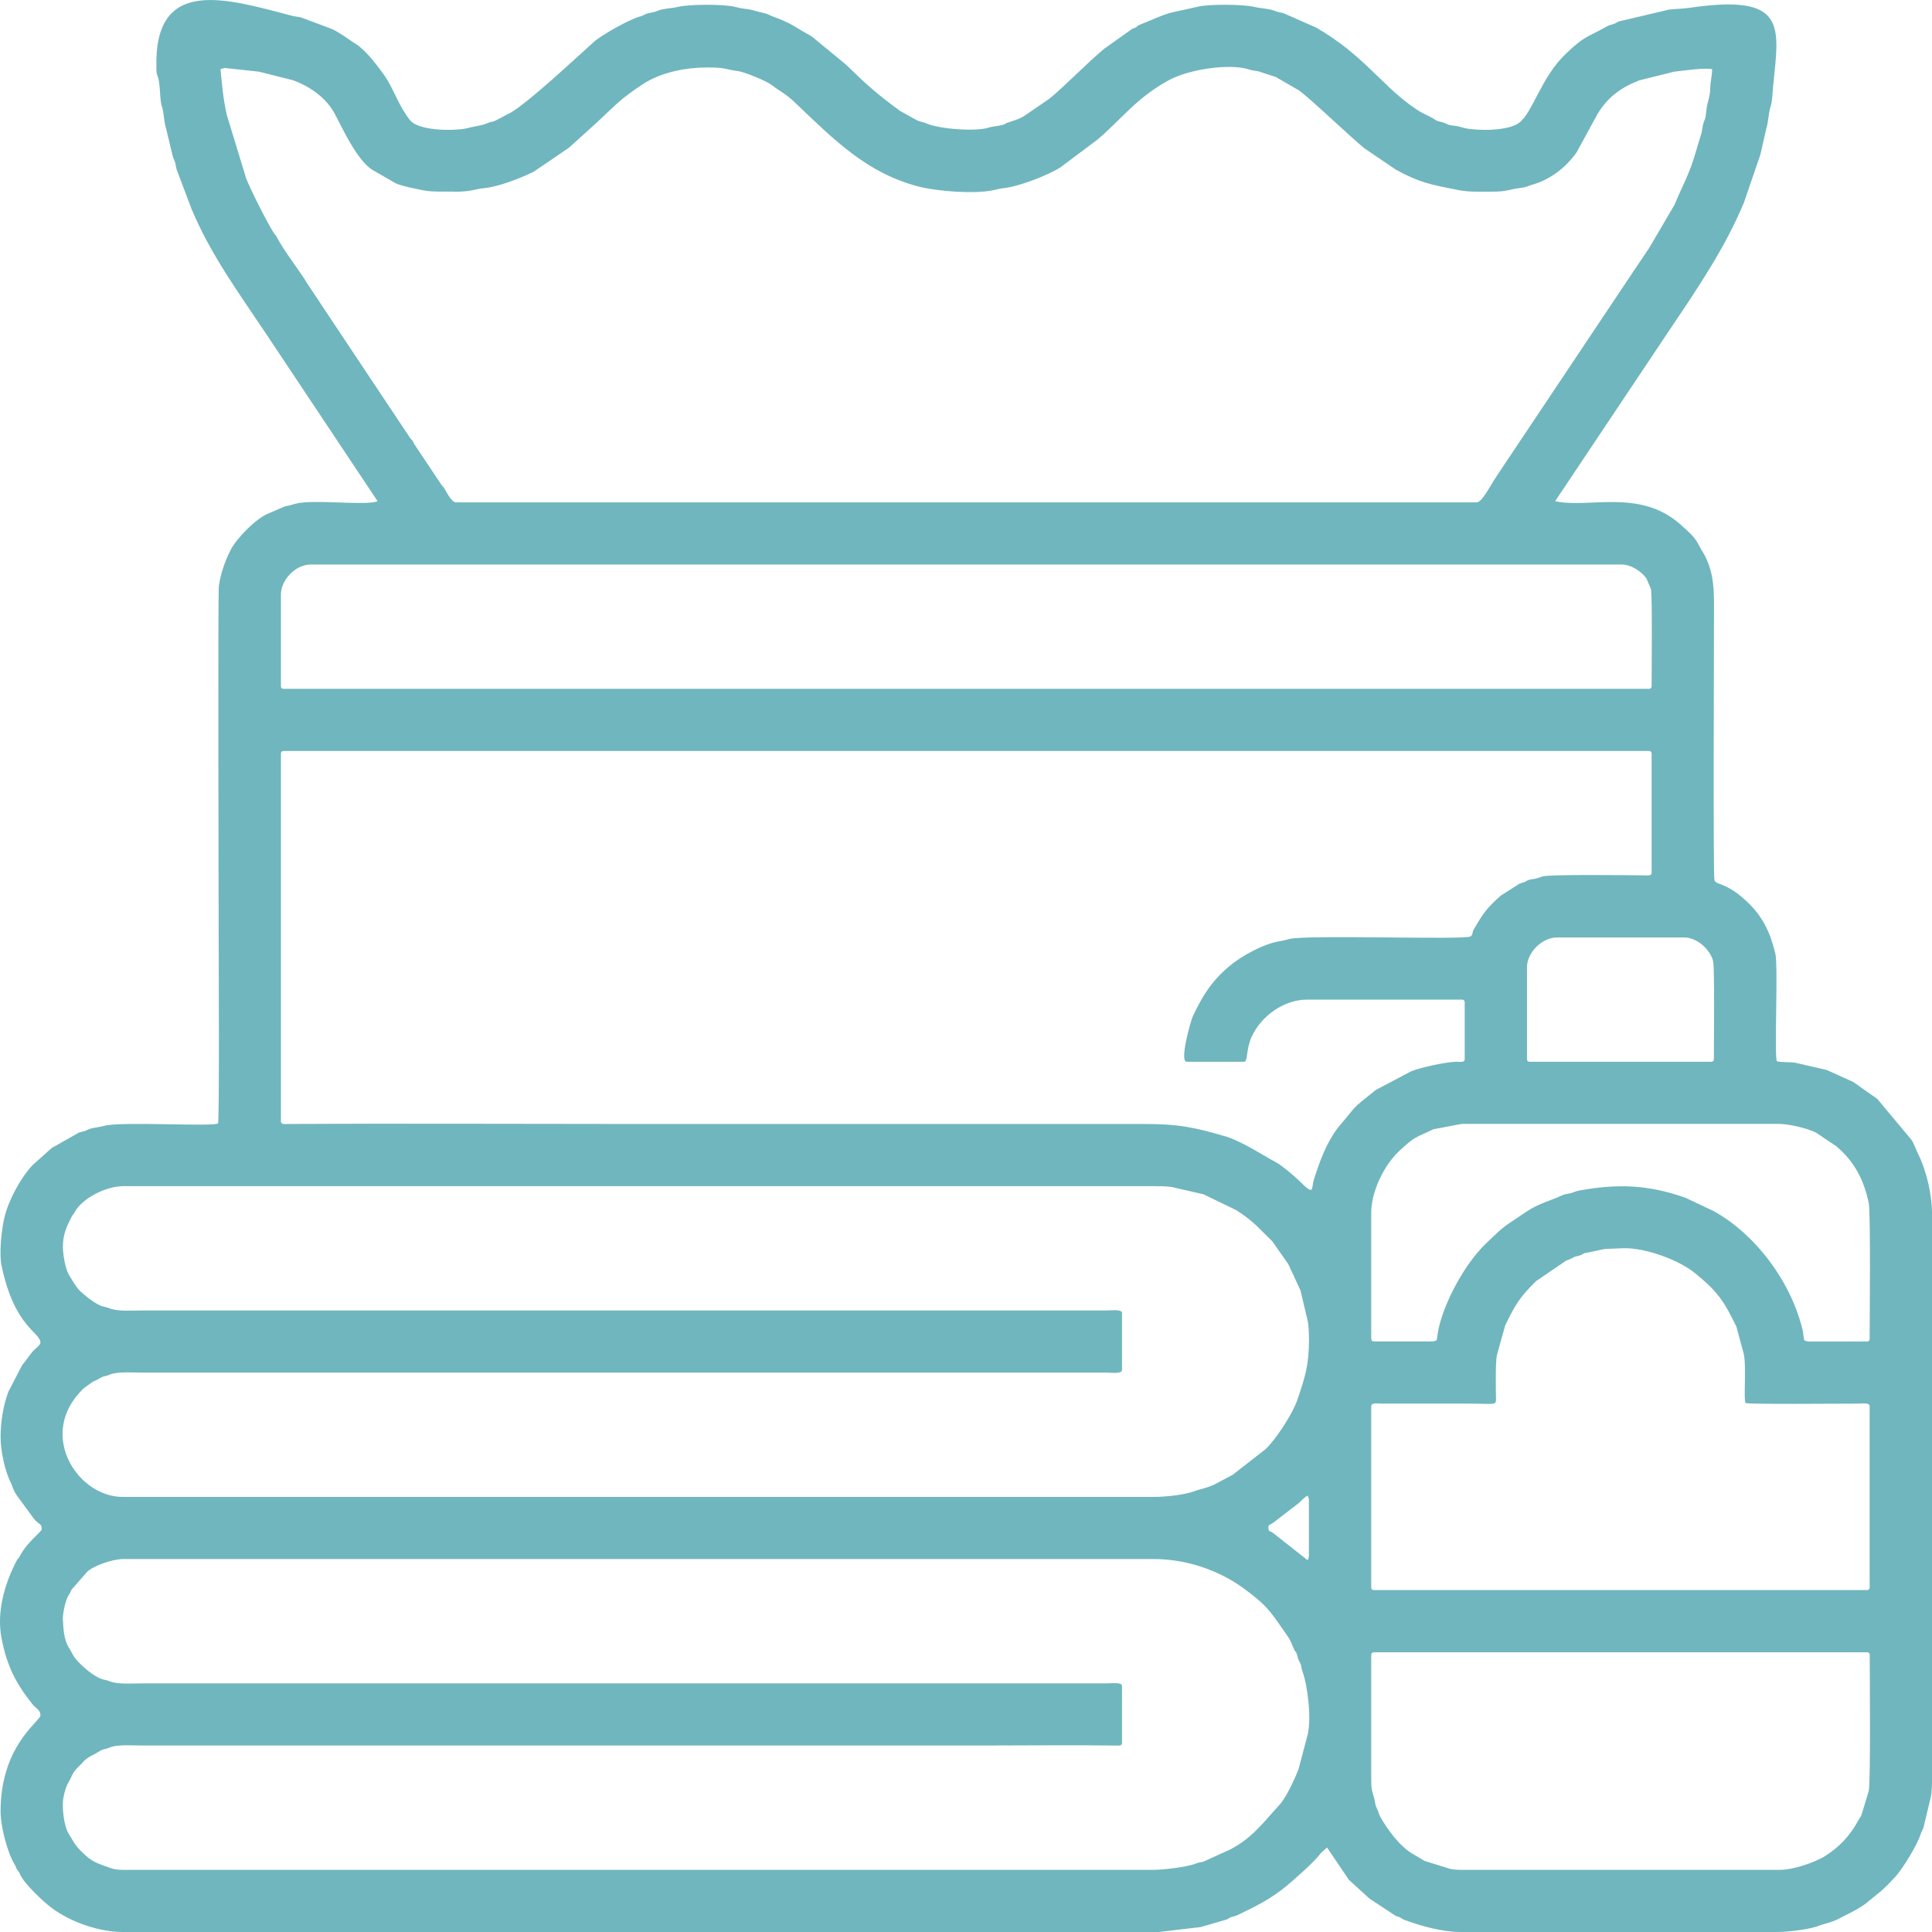 <?xml version="1.0" encoding="UTF-8"?> <svg xmlns="http://www.w3.org/2000/svg" width="76" height="76" viewBox="0 0 76 76" fill="none"> <g clip-path="url(#clip0_30_149)"> <path fill-rule="evenodd" clip-rule="evenodd" d="M6.149 2.679C6.16 3.033 6.207 2.899 6.259 3.246C6.297 3.505 6.294 3.748 6.328 4.01C6.342 4.126 6.384 4.22 6.41 4.344C6.459 4.59 6.459 4.829 6.533 5.052L6.774 6.059C6.802 6.211 6.848 6.261 6.882 6.368C6.918 6.482 6.921 6.595 6.962 6.703L7.539 8.231C8.307 10.054 9.381 11.502 10.508 13.192L14.852 19.714C14.44 19.911 12.28 19.621 11.602 19.821C11.444 19.868 11.394 19.884 11.21 19.919L10.542 20.206C10.076 20.392 9.303 21.18 9.075 21.628C8.85 22.072 8.673 22.575 8.608 23.07C8.57 23.356 8.601 36.126 8.601 36.511C8.601 37.186 8.635 44.13 8.577 44.189C8.431 44.336 4.744 44.1 4.094 44.29C3.897 44.348 3.608 44.354 3.425 44.454C3.31 44.515 3.219 44.511 3.107 44.553L2.042 45.154L1.279 45.835C0.808 46.337 0.34 47.214 0.179 47.868C0.07 48.312 -0.046 49.278 0.063 49.797C0.576 52.237 1.591 52.396 1.591 52.822C1.591 52.907 1.351 53.089 1.291 53.158C1.139 53.33 1.027 53.524 0.874 53.696L0.331 54.744C0.122 55.298 0.023 55.951 0.023 56.539C0.023 57.058 0.187 57.873 0.438 58.35C0.476 58.421 0.492 58.562 0.645 58.803L1.318 59.722C1.56 60.022 1.64 59.908 1.64 60.158C1.64 60.254 1.057 60.669 0.783 61.209C0.73 61.311 0.697 61.309 0.652 61.397C0.176 62.318 -0.144 63.423 0.065 64.468C0.278 65.542 0.619 66.221 1.292 67.058C1.44 67.225 1.592 67.267 1.592 67.493C1.49 67.78 0.023 68.73 0.023 71.258C0.023 71.847 0.284 72.872 0.586 73.362C0.631 73.433 0.632 73.494 0.682 73.56C0.757 73.663 0.732 73.599 0.793 73.741C0.941 74.078 1.661 74.775 2.029 75.05C2.781 75.611 3.894 76 4.827 76H45.586L47.228 75.806L48.198 75.525C48.326 75.493 48.315 75.465 48.413 75.422C48.499 75.384 48.572 75.386 48.657 75.347C49.34 75.021 49.963 74.718 50.595 74.2C50.819 74.017 51.74 73.215 51.947 72.908L52.202 72.675L53.06 73.946L53.867 74.683L54.87 75.344C54.952 75.399 54.972 75.378 55.062 75.421C55.139 75.457 55.148 75.485 55.234 75.519C55.893 75.765 56.745 76 57.447 76H69.898C70.327 76 71.207 75.897 71.541 75.756C71.654 75.709 72.146 75.598 72.386 75.449C72.468 75.398 73.151 75.095 73.456 74.829C74.001 74.381 74.009 74.417 74.56 73.827C74.864 73.484 75.4 72.606 75.548 72.172C75.574 72.062 75.627 72.001 75.664 71.895L75.957 70.672C75.993 70.499 76.003 70.176 76.003 69.96V47.807C76.003 46.993 75.794 46.07 75.431 45.344C75.353 45.189 75.291 44.975 75.186 44.831L73.85 43.23L72.902 42.562L71.856 42.09L70.622 41.806C70.451 41.775 70.004 41.794 69.9 41.744C69.788 41.633 69.956 37.988 69.836 37.504C69.631 36.679 69.356 36.071 68.731 35.477C67.879 34.667 67.505 34.841 67.44 34.613C67.389 34.431 67.424 25.219 67.424 24.067C67.424 23.243 67.442 22.574 67.04 21.81C66.677 21.24 66.857 21.29 66.084 20.613C64.477 19.207 62.469 20.016 61.176 19.714L65.686 12.965C66.737 11.404 67.879 9.728 68.606 7.957L69.249 6.081L69.48 5.064C69.55 4.845 69.561 4.585 69.612 4.34C69.632 4.24 69.674 4.137 69.694 4.006C69.733 3.752 69.73 3.503 69.766 3.246C69.986 1.018 70.273 -0.252 66.476 0.306C66.233 0.342 65.937 0.348 65.663 0.376L63.679 0.843C63.626 0.863 63.584 0.898 63.52 0.927C63.385 0.989 63.335 0.962 63.198 1.046C62.425 1.482 62.35 1.391 61.585 2.126C60.618 3.056 60.305 4.395 59.775 4.819C59.342 5.166 58.096 5.147 57.622 5.04C57.489 5.01 57.398 4.97 57.247 4.95C57.074 4.928 57.002 4.93 56.872 4.859C56.767 4.802 56.629 4.794 56.517 4.747C56.446 4.718 56.442 4.692 56.383 4.662C55.953 4.431 55.929 4.46 55.499 4.149C54.293 3.277 53.596 2.142 51.78 1.087L50.488 0.518C50.325 0.483 50.259 0.471 50.122 0.419C49.903 0.337 49.574 0.329 49.338 0.271C48.916 0.166 47.554 0.157 47.122 0.263C45.693 0.593 46.258 0.388 44.824 0.978C44.728 1.018 44.757 1.034 44.679 1.079C44.627 1.108 44.586 1.109 44.525 1.144L43.437 1.918C42.812 2.427 41.728 3.543 41.256 3.9L40.282 4.566C40.083 4.7 39.675 4.806 39.617 4.831C39.528 4.868 39.567 4.872 39.469 4.904C39.274 4.966 39.059 4.965 38.877 5.024C38.388 5.182 36.924 5.079 36.419 4.845C36.308 4.794 36.175 4.789 36.067 4.731L35.407 4.364C34.493 3.696 34.096 3.336 33.27 2.534L31.927 1.429C31.163 1.006 31.158 0.923 30.388 0.643C30.25 0.597 30.22 0.547 30.05 0.514C29.773 0.459 29.581 0.369 29.289 0.344C29.144 0.33 29.034 0.298 28.901 0.267C28.446 0.162 27.122 0.16 26.665 0.272C26.433 0.329 26.097 0.329 25.882 0.42C25.744 0.478 25.679 0.484 25.515 0.518C25.355 0.551 25.336 0.608 25.18 0.648C24.761 0.757 23.673 1.374 23.376 1.635C22.857 2.095 20.582 4.236 19.967 4.495L19.502 4.739C19.392 4.794 19.272 4.794 19.15 4.853C18.967 4.942 18.636 4.97 18.402 5.037C18.012 5.147 16.495 5.185 16.127 4.725C15.689 4.176 15.512 3.556 15.151 3.009C14.862 2.606 14.41 1.985 13.988 1.725C13.82 1.621 13.293 1.229 13.02 1.127L11.88 0.7C11.764 0.655 11.642 0.66 11.512 0.627C8.947 -0.039 6.044 -0.987 6.153 2.68L6.149 2.679ZM17.816 7.536C17.43 7.536 16.967 7.556 16.602 7.477C16.27 7.405 15.893 7.344 15.585 7.22L14.636 6.675C14.046 6.286 13.506 5.12 13.184 4.505C12.839 3.846 12.21 3.414 11.542 3.16L10.192 2.82L8.847 2.675C8.79 2.678 8.737 2.706 8.674 2.721C8.744 3.418 8.763 3.779 8.917 4.507L9.684 7.02C9.838 7.418 10.492 8.735 10.789 9.193C10.835 9.253 10.839 9.229 10.875 9.302C11.187 9.909 11.792 10.647 12.105 11.18L13.582 13.4L16.126 17.219C16.163 17.28 16.189 17.284 16.228 17.338C16.268 17.393 16.263 17.416 16.295 17.467L17.372 19.082C17.406 19.126 17.431 19.136 17.463 19.187C17.536 19.301 17.755 19.763 17.939 19.763H58.085C58.304 19.763 58.621 19.101 58.879 18.722L64.221 10.726L64.88 9.746L65.875 8.049C66.133 7.416 66.463 6.819 66.652 6.159L66.937 5.221C66.96 5.122 66.974 4.966 67.002 4.869C67.037 4.749 67.084 4.688 67.1 4.552C67.116 4.423 67.126 4.285 67.146 4.181C67.193 3.937 67.272 3.778 67.276 3.48C67.28 3.199 67.35 3.004 67.35 2.722C67.062 2.655 66.238 2.778 65.855 2.82L64.482 3.162C63.76 3.448 63.257 3.807 62.842 4.484L62.022 5.99C61.616 6.57 60.997 7.06 60.302 7.257C60.103 7.314 60.038 7.371 59.804 7.395C59.373 7.441 59.353 7.54 58.651 7.54C58.241 7.54 57.753 7.558 57.367 7.477C56.276 7.257 55.877 7.2 54.911 6.675L53.672 5.833C53.169 5.434 51.414 3.751 51.07 3.539L50.185 3.028L49.483 2.8C49.325 2.784 49.229 2.762 49.096 2.722C48.366 2.499 46.781 2.711 45.957 3.166C44.69 3.865 44.133 4.675 43.168 5.495L41.712 6.585C41.209 6.904 40.075 7.338 39.489 7.401C39.347 7.416 39.234 7.445 39.098 7.476C38.374 7.642 36.889 7.532 36.137 7.338C34.095 6.809 32.815 5.501 31.305 4.066C30.888 3.661 30.725 3.63 30.373 3.356C30.135 3.171 29.348 2.863 29.066 2.801C28.559 2.747 28.616 2.653 27.818 2.653C27.046 2.653 26.02 2.817 25.245 3.338C24.381 3.917 24.275 4.077 23.474 4.823L22.381 5.811L20.997 6.753C20.498 7.005 19.592 7.351 19.07 7.398C18.624 7.438 18.613 7.543 17.819 7.543L17.816 7.536ZM11.051 29.64V44.116C11.051 44.248 11.233 44.214 11.37 44.214C15.765 44.191 20.161 44.214 24.555 44.214H44.945C46.357 44.214 46.949 44.333 48.261 44.719C48.886 44.922 49.689 45.449 50.227 45.742C50.425 45.847 50.923 46.266 51.097 46.439C51.738 47.082 51.57 46.766 51.688 46.391C51.92 45.669 52.175 44.963 52.635 44.353C53.453 43.402 53.078 43.709 54.12 42.876L55.514 42.14C55.888 41.988 56.875 41.778 57.273 41.767C57.414 41.763 57.617 41.811 57.617 41.67V39.421C57.617 39.363 57.577 39.323 57.519 39.323H51.416C50.482 39.323 49.594 39.985 49.227 40.806C49.016 41.279 49.09 41.768 48.94 41.768H46.685C46.383 41.768 46.832 40.187 46.923 39.976C47.281 39.234 47.606 38.64 48.358 38.008C48.853 37.591 49.724 37.115 50.38 37.018C50.496 37.001 50.597 36.968 50.716 36.938C51.395 36.762 57.615 36.982 57.847 36.837C57.948 36.774 57.903 36.687 57.97 36.569C58.352 35.911 58.496 35.712 59.034 35.233L59.767 34.766C59.895 34.711 59.927 34.731 60.048 34.656C60.163 34.585 60.221 34.598 60.377 34.569C60.502 34.545 60.569 34.508 60.677 34.477C60.982 34.389 63.999 34.429 64.652 34.433C64.789 34.435 64.97 34.469 64.97 34.335V29.64C64.97 29.583 64.93 29.542 64.872 29.542H11.149C11.091 29.542 11.051 29.583 11.051 29.64ZM2.473 63.7C2.492 64.037 2.505 64.503 2.717 64.826C2.809 64.966 2.869 65.126 2.974 65.254C3.211 65.542 3.727 65.984 4.051 66.063C4.178 66.094 4.207 66.096 4.318 66.139C4.652 66.269 5.191 66.22 5.634 66.22C18.264 66.22 30.895 66.22 43.524 66.22C43.714 66.22 44.137 66.163 44.137 66.318V68.567C44.137 68.684 44.011 68.668 43.893 68.665C42.169 68.642 40.444 68.664 38.72 68.664H5.634C5.226 68.664 4.625 68.617 4.335 68.736C4.082 68.841 4.117 68.763 3.844 68.932C3.649 69.053 3.446 69.1 3.222 69.363C3.109 69.496 2.923 69.597 2.781 69.95C2.724 70.09 2.603 70.173 2.498 70.695C2.418 71.097 2.525 71.871 2.708 72.146C2.892 72.424 2.899 72.531 3.199 72.83C3.664 73.294 3.831 73.285 4.318 73.474C4.464 73.531 4.632 73.555 4.826 73.555H45.388C45.748 73.555 46.714 73.443 47.029 73.311C47.129 73.269 47.224 73.262 47.342 73.231L48.385 72.757C49.267 72.302 49.692 71.691 50.328 71.002C50.594 70.713 50.936 69.98 51.085 69.581L51.443 68.227C51.59 67.599 51.45 66.355 51.234 65.74C51.152 65.506 51.235 65.581 51.093 65.318C51.047 65.234 51.039 65.102 50.997 65.022C50.967 64.96 50.956 64.983 50.917 64.906C50.839 64.751 50.777 64.538 50.672 64.393C50.007 63.443 49.898 63.194 48.931 62.488C47.901 61.735 46.617 61.329 45.386 61.329H4.849C4.433 61.329 3.695 61.584 3.434 61.825L2.806 62.544C2.76 62.637 2.773 62.651 2.708 62.74C2.579 62.914 2.47 63.454 2.47 63.7H2.473ZM2.473 49.029C2.473 49.343 2.572 49.931 2.717 50.155C2.795 50.274 2.972 50.612 3.133 50.768C3.348 50.974 3.785 51.327 4.051 51.393C4.178 51.424 4.207 51.426 4.318 51.469C4.652 51.599 5.191 51.55 5.634 51.55C18.264 51.55 30.895 51.55 43.524 51.55C43.714 51.55 44.137 51.493 44.137 51.648V53.897C44.137 54.052 43.706 53.995 43.55 53.995H5.635C5.228 53.995 4.627 53.948 4.336 54.068C4.084 54.172 4.119 54.094 3.846 54.264C3.757 54.319 3.715 54.308 3.618 54.379C3.357 54.575 3.323 54.551 3.055 54.867C1.581 56.607 3.109 58.885 4.827 58.885H45.389C45.834 58.885 46.636 58.807 47.031 58.641C47.125 58.602 47.434 58.549 47.752 58.406L48.488 58.016L49.769 57.019C50.191 56.63 50.848 55.616 51.038 55.058C51.332 54.188 51.492 53.712 51.492 52.7C51.492 52.485 51.481 52.16 51.447 51.987L51.157 50.76L50.676 49.723L50.05 48.832C49.447 48.247 49.323 48.053 48.632 47.605L47.346 46.982L46.111 46.698C45.927 46.664 45.595 46.66 45.389 46.66H4.851C4.194 46.66 3.242 47.115 2.927 47.699C2.882 47.783 2.847 47.802 2.81 47.876C2.635 48.228 2.474 48.549 2.474 49.032L2.473 49.029ZM11.051 23.38V26.999C11.051 27.057 11.091 27.097 11.149 27.097H64.872C64.93 27.097 64.97 27.057 64.97 26.999C64.97 26.436 65.003 23.479 64.943 23.163L64.765 22.755C64.567 22.469 64.154 22.207 63.794 22.207H12.228C11.605 22.207 11.051 22.83 11.051 23.381V23.38ZM53.941 55.313V62.452C53.941 62.509 53.981 62.55 54.039 62.55H73.449C73.507 62.55 73.547 62.509 73.547 62.452V55.313C73.547 55.166 73.266 55.215 73.032 55.215C72.38 55.215 68.726 55.247 68.671 55.191C68.575 55.095 68.71 53.726 68.591 53.24L68.303 52.183C67.807 51.158 67.553 50.793 66.667 50.074C66.028 49.556 64.73 49.087 63.892 49.102L63.135 49.13L62.325 49.3C62.243 49.331 62.254 49.349 62.161 49.381C61.925 49.461 62.1 49.354 61.785 49.519C61.721 49.553 61.672 49.562 61.61 49.589L60.431 50.392C59.77 51.035 59.605 51.335 59.212 52.133L58.886 53.3C58.827 53.602 58.844 54.359 58.844 54.751C58.844 55.345 59.003 55.215 57.816 55.215H54.36C54.216 55.215 53.943 55.165 53.943 55.313H53.941ZM53.941 65.093V70.008C53.941 70.452 53.98 70.434 54.064 70.766C54.099 70.901 54.09 70.99 54.153 71.117C54.253 71.321 54.245 71.37 54.277 71.434C54.575 71.966 55.074 72.66 55.62 72.955L56.036 73.202L57.044 73.517C57.188 73.543 57.317 73.555 57.472 73.555H70.021C70.534 73.555 71.283 73.294 71.725 73.056C72.351 72.671 72.776 72.22 73.116 71.583C73.186 71.446 73.187 71.536 73.26 71.286L73.515 70.441C73.589 69.964 73.55 65.906 73.55 65.096C73.55 65.038 73.51 64.998 73.452 64.998H54.042C53.984 64.998 53.943 65.038 53.943 65.096L53.941 65.093ZM53.941 47.708V52.671C53.941 52.729 53.981 52.769 54.039 52.769H56.318C56.407 52.769 56.455 52.749 56.514 52.721C56.54 52.615 56.547 52.497 56.567 52.382C56.772 51.287 57.603 49.736 58.445 48.925C59.291 48.11 59.133 48.289 60.048 47.664C60.522 47.339 61.024 47.225 61.458 47.017C61.56 46.969 61.673 46.968 61.793 46.935C61.919 46.901 61.983 46.858 62.109 46.835C63.63 46.558 64.831 46.599 66.299 47.116L67.413 47.642C69.085 48.569 70.482 50.465 70.919 52.361C70.942 52.487 70.947 52.608 70.974 52.722C71.033 52.75 71.081 52.771 71.17 52.771H73.449C73.507 52.771 73.547 52.73 73.547 52.673C73.547 51.844 73.59 47.83 73.513 47.327C73.32 46.415 72.954 45.696 72.231 45.086L71.439 44.556C71.103 44.38 70.349 44.212 69.994 44.212H57.494L56.383 44.423C55.685 44.764 55.683 44.675 55.038 45.281C54.425 45.858 53.941 46.89 53.941 47.708ZM60.068 38.05V41.669C60.068 41.727 60.108 41.767 60.166 41.767H67.322C67.38 41.767 67.42 41.727 67.42 41.669C67.42 41.105 67.452 38.149 67.393 37.832C67.317 37.421 66.806 36.877 66.244 36.877H61.245C60.672 36.877 60.068 37.458 60.068 38.051V38.05ZM49.896 60.056C49.896 60.299 49.937 60.186 50.086 60.308L51.441 61.377C51.461 61.291 51.489 61.294 51.489 61.206V59.004C51.489 58.916 51.46 58.918 51.441 58.834C51.366 58.854 51.139 59.081 51.067 59.145L50.098 59.891C50.023 59.957 49.896 59.973 49.896 60.056Z" fill="#70B6BE"></path> </g> <defs> <clipPath id="clip0_30_149"> <rect width="76" height="76" fill="white"></rect> </clipPath> </defs> </svg> 